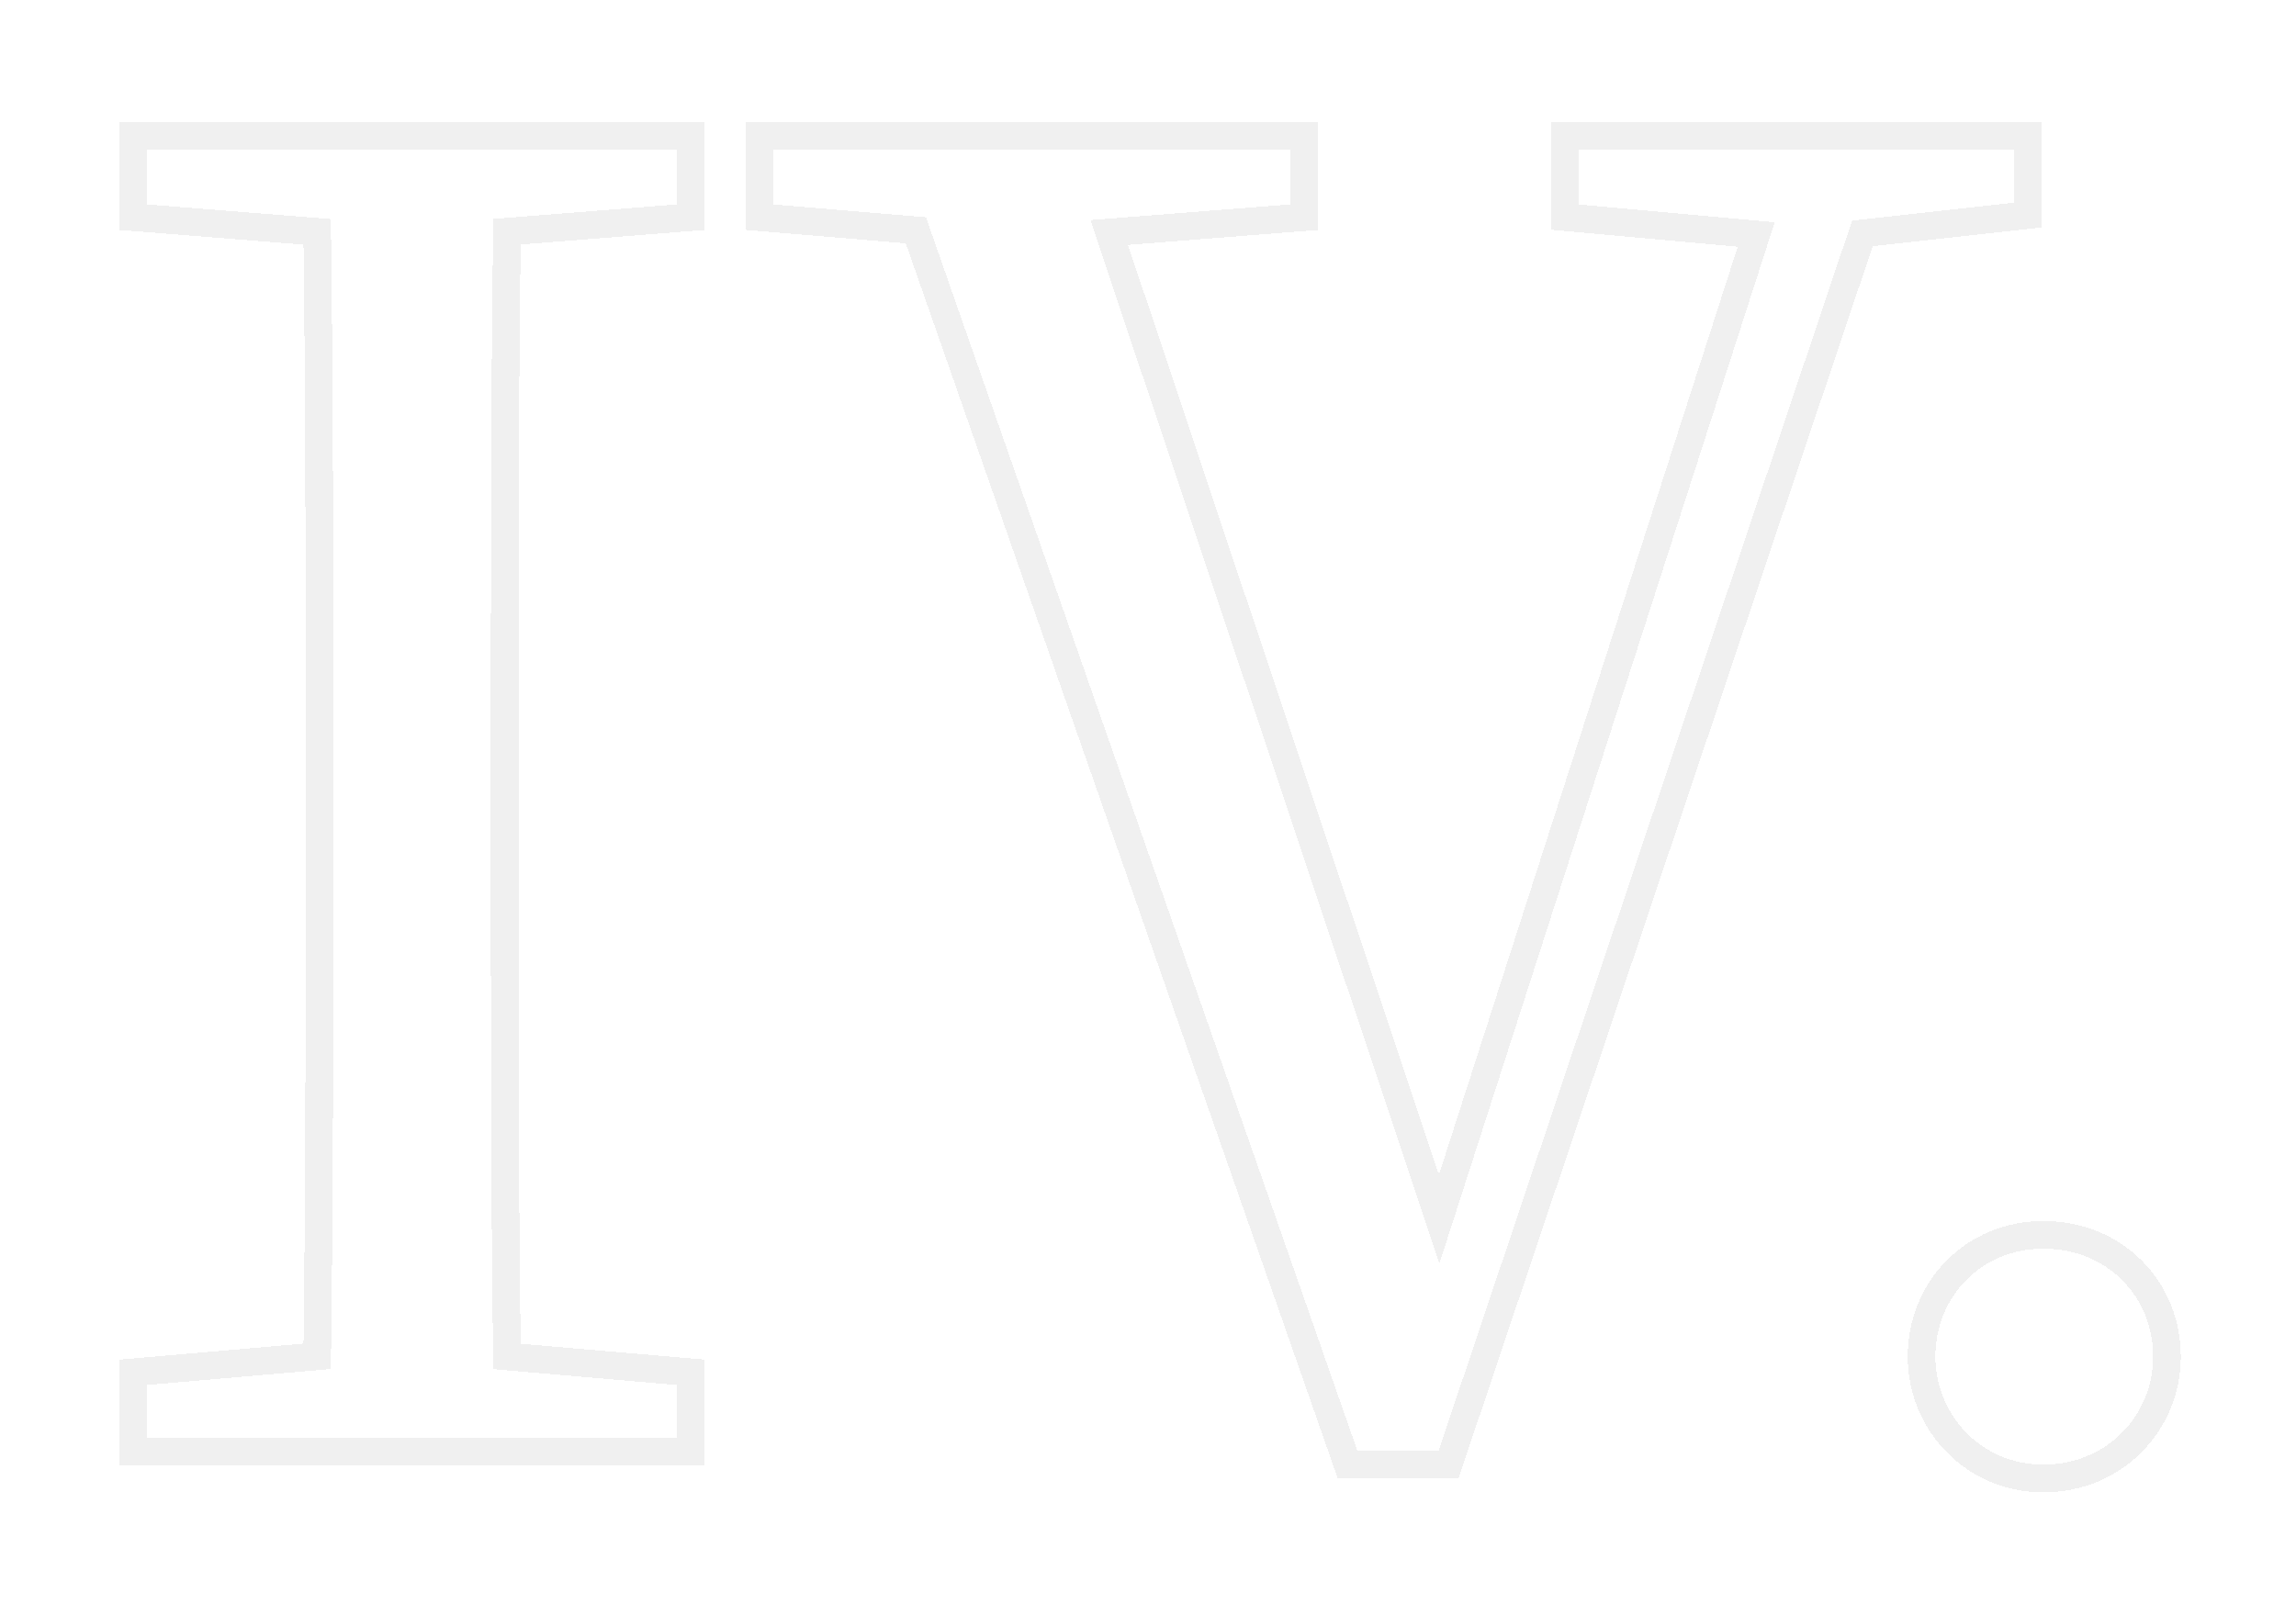 <?xml version="1.0" encoding="UTF-8"?> <svg xmlns="http://www.w3.org/2000/svg" width="83" height="58" viewBox="0 0 83 58" fill="none"> <g filter="url(#filter0_d_128_226)"> <path d="M4.828 48V48.5H5.328H11.411H11.92H17.872H18.381H24.464H24.964V48V46.08V45.621L24.507 45.582L18.326 45.048C18.244 38.914 18.244 32.731 18.244 26.496V22.976C18.244 16.747 18.244 10.522 18.326 4.379L24.503 3.89L24.964 3.854V3.392V1.408V0.908H24.464H18.381H17.872H11.92H11.411H5.328H4.828V1.408V3.392V3.854L5.288 3.89L11.466 4.383C11.548 10.558 11.548 16.741 11.548 22.976V26.496C11.548 32.723 11.548 38.945 11.466 45.044L5.285 45.582L4.828 45.622V46.08V48ZM48.593 48.613L48.71 48.948H49.065H52.009H52.368L52.483 48.607L67.325 4.44L72.864 3.825L73.309 3.775V3.328V1.408V0.908H72.809H68.513H67.817H65.001H64.637H57.065H56.565V1.408V3.392V3.849L57.02 3.89L63.487 4.478L52.026 40.08L40.099 4.407L46.672 3.89L47.133 3.854V3.392V1.408V0.908H46.633H38.929H38.569H32.617H31.913H27.945H27.445V1.408V3.392V3.852L27.903 3.89L33.108 4.327L48.593 48.613ZM73.868 49.46C76.454 49.46 78.336 47.439 78.336 45.056C78.336 42.604 76.448 40.652 73.868 40.652C71.347 40.652 69.464 42.609 69.464 45.056C69.464 47.433 71.341 49.46 73.868 49.46Z" stroke="#F0F0F0" shape-rendering="crispEdges"></path> </g> <defs> <filter id="filter0_d_128_226" x="0.328" y="0.408" width="82.508" height="57.552" filterUnits="userSpaceOnUse" color-interpolation-filters="sRGB"> <feFlood flood-opacity="0" result="BackgroundImageFix"></feFlood> <feColorMatrix in="SourceAlpha" type="matrix" values="0 0 0 0 0 0 0 0 0 0 0 0 0 0 0 0 0 0 127 0" result="hardAlpha"></feColorMatrix> <feOffset dy="4"></feOffset> <feGaussianBlur stdDeviation="2"></feGaussianBlur> <feComposite in2="hardAlpha" operator="out"></feComposite> <feColorMatrix type="matrix" values="0 0 0 0 0 0 0 0 0 0 0 0 0 0 0 0 0 0 0.25 0"></feColorMatrix> <feBlend mode="normal" in2="BackgroundImageFix" result="effect1_dropShadow_128_226"></feBlend> <feBlend mode="normal" in="SourceGraphic" in2="effect1_dropShadow_128_226" result="shape"></feBlend> </filter> </defs> </svg> 